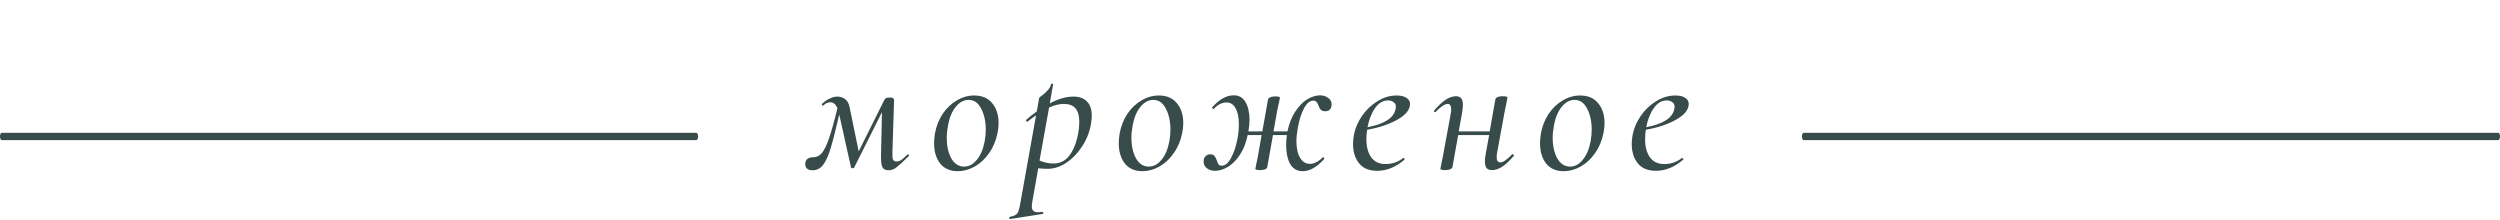 <?xml version="1.0" encoding="UTF-8"?> <svg xmlns="http://www.w3.org/2000/svg" width="341" height="30" viewBox="0 0 341 30" fill="none"><path d="M94.972 18.113L94.997 18.116C95.121 18.141 95.218 18.354 95.218 18.613C95.218 18.889 95.108 19.113 94.972 19.113H0.245C0.11 19.113 0 18.889 0 18.613C0 18.337 0.11 18.113 0.245 18.113H94.972ZM340.755 18.113L340.78 18.116C340.903 18.141 341 18.354 341 18.613C341 18.889 340.89 19.113 340.755 19.113H246.028C245.892 19.113 245.783 18.889 245.783 18.613C245.783 18.337 245.892 18.113 246.028 18.113H340.755Z" fill="#374B4A"></path><path d="M123.775 21.075C123.792 21.058 123.817 21.05 123.85 21.05C123.9 21.05 123.942 21.083 123.975 21.15C124.008 21.2 124.008 21.242 123.975 21.275C123.158 22.075 122.583 22.6 122.25 22.85C121.933 23.1 121.575 23.225 121.175 23.225C120.742 23.225 120.458 23.058 120.325 22.725C120.192 22.375 120.142 21.767 120.175 20.9L120.3 15.3L116.5 22.875C116.45 22.925 116.383 22.95 116.3 22.95C116.183 22.95 116.108 22.908 116.075 22.825L114.475 15.625C113.992 17.708 113.592 19.267 113.275 20.3C112.958 21.333 112.608 22.083 112.225 22.55C111.858 23 111.392 23.225 110.825 23.225C110.475 23.225 110.208 23.133 110.025 22.95C109.858 22.75 109.8 22.508 109.85 22.225C109.917 21.708 110.275 21.45 110.925 21.45C111.375 21.45 111.767 21.258 112.1 20.875C112.433 20.475 112.758 19.808 113.075 18.875C113.408 17.925 113.792 16.55 114.225 14.75C113.992 14.217 113.667 13.95 113.25 13.95C112.917 13.95 112.617 14.083 112.35 14.35C112.317 14.383 112.283 14.4 112.25 14.4C112.2 14.4 112.15 14.375 112.1 14.325C112.067 14.275 112.075 14.225 112.125 14.175C112.442 13.858 112.783 13.617 113.15 13.45C113.517 13.267 113.867 13.175 114.2 13.175C114.617 13.175 114.975 13.292 115.275 13.525C115.575 13.758 115.775 14.108 115.875 14.575L117.125 20.65L120.55 13.775C120.633 13.592 120.725 13.467 120.825 13.4C120.942 13.333 121.133 13.3 121.4 13.3C121.6 13.3 121.742 13.333 121.825 13.4C121.908 13.45 121.95 13.55 121.95 13.7L121.725 20.775C121.708 21.242 121.733 21.567 121.8 21.75C121.883 21.933 122.05 22.025 122.3 22.025C122.517 22.025 122.725 21.958 122.925 21.825C123.125 21.692 123.408 21.442 123.775 21.075ZM130.633 23.35C129.599 23.35 128.799 23 128.233 22.3C127.683 21.583 127.408 20.658 127.408 19.525C127.408 19.158 127.449 18.708 127.533 18.175C127.716 17.192 128.066 16.308 128.583 15.525C129.116 14.742 129.758 14.133 130.508 13.7C131.258 13.25 132.049 13.025 132.883 13.025C133.949 13.025 134.766 13.375 135.333 14.075C135.916 14.758 136.208 15.667 136.208 16.8C136.208 17.233 136.158 17.692 136.058 18.175C135.841 19.225 135.449 20.142 134.883 20.925C134.333 21.708 133.683 22.308 132.933 22.725C132.183 23.142 131.416 23.35 130.633 23.35ZM131.508 22.725C132.158 22.725 132.733 22.417 133.233 21.8C133.749 21.183 134.108 20.342 134.308 19.275C134.408 18.742 134.458 18.217 134.458 17.7C134.458 16.567 134.249 15.608 133.833 14.825C133.433 14.025 132.858 13.625 132.108 13.625C131.474 13.625 130.899 13.933 130.383 14.55C129.866 15.167 129.508 16.017 129.308 17.1C129.191 17.733 129.133 18.292 129.133 18.775C129.133 19.892 129.341 20.833 129.758 21.6C130.191 22.35 130.774 22.725 131.508 22.725ZM146.417 13.175C147.234 13.175 147.85 13.4 148.267 13.85C148.7 14.283 148.917 14.925 148.917 15.775C148.917 16.042 148.892 16.342 148.842 16.675C148.692 17.792 148.309 18.842 147.692 19.825C147.092 20.792 146.367 21.567 145.517 22.15C144.667 22.733 143.8 23.025 142.917 23.025C142.4 23.025 141.967 23 141.617 22.95L140.817 27.45C140.767 27.733 140.742 27.967 140.742 28.15C140.742 28.433 140.809 28.633 140.942 28.75C141.075 28.883 141.284 28.95 141.567 28.95C141.667 28.95 141.867 28.933 142.167 28.9C142.234 28.883 142.275 28.917 142.292 29C142.325 29.1 142.309 29.158 142.242 29.175L137.792 29.875C137.725 29.892 137.684 29.85 137.667 29.75C137.65 29.65 137.675 29.592 137.742 29.575C138.109 29.508 138.375 29.417 138.542 29.3C138.709 29.2 138.834 29.033 138.917 28.8C139 28.567 139.092 28.175 139.192 27.625L141.317 15.725C141.217 15.792 140.834 16.075 140.167 16.575L140.117 16.6C140.05 16.6 140 16.567 139.967 16.5C139.934 16.417 139.942 16.358 139.992 16.325C140.442 15.925 140.917 15.55 141.417 15.2L141.742 13.35C141.742 13.317 141.884 13.2 142.167 13C142.45 12.783 142.7 12.55 142.917 12.3C143.15 12.05 143.3 11.775 143.367 11.475C143.384 11.408 143.434 11.383 143.517 11.4C143.617 11.417 143.659 11.458 143.642 11.525L143.192 14.1C144.342 13.483 145.417 13.175 146.417 13.175ZM147.167 17.5C147.2 17.1 147.217 16.808 147.217 16.625C147.217 14.992 146.525 14.175 145.142 14.175C144.492 14.175 143.809 14.342 143.092 14.675L141.792 21.9C142.409 22.167 143.042 22.3 143.692 22.3C144.675 22.3 145.45 21.867 146.017 21C146.6 20.133 146.984 18.967 147.167 17.5ZM155.823 23.35C154.79 23.35 153.99 23 153.423 22.3C152.873 21.583 152.598 20.658 152.598 19.525C152.598 19.158 152.64 18.708 152.723 18.175C152.907 17.192 153.257 16.308 153.773 15.525C154.307 14.742 154.948 14.133 155.698 13.7C156.448 13.25 157.24 13.025 158.073 13.025C159.14 13.025 159.957 13.375 160.523 14.075C161.107 14.758 161.398 15.667 161.398 16.8C161.398 17.233 161.348 17.692 161.248 18.175C161.032 19.225 160.64 20.142 160.073 20.925C159.523 21.708 158.873 22.308 158.123 22.725C157.373 23.142 156.607 23.35 155.823 23.35ZM156.698 22.725C157.348 22.725 157.923 22.417 158.423 21.8C158.94 21.183 159.298 20.342 159.498 19.275C159.598 18.742 159.648 18.217 159.648 17.7C159.648 16.567 159.44 15.608 159.023 14.825C158.623 14.025 158.048 13.625 157.298 13.625C156.665 13.625 156.09 13.933 155.573 14.55C155.057 15.167 154.698 16.017 154.498 17.1C154.382 17.733 154.323 18.292 154.323 18.775C154.323 19.892 154.532 20.833 154.948 21.6C155.382 22.35 155.965 22.725 156.698 22.725ZM180.032 13C180.466 13 180.841 13.117 181.157 13.35C181.474 13.567 181.632 13.867 181.632 14.25C181.632 14.517 181.557 14.742 181.407 14.925C181.257 15.092 181.049 15.175 180.782 15.175C180.499 15.175 180.291 15.108 180.157 14.975C180.041 14.842 179.932 14.642 179.832 14.375C179.749 14.158 179.657 14 179.557 13.9C179.474 13.783 179.341 13.725 179.157 13.725C178.657 13.725 178.224 14.083 177.857 14.8C177.491 15.5 177.216 16.358 177.032 17.375C176.899 18.125 176.832 18.75 176.832 19.25C176.832 20.217 176.999 20.975 177.332 21.525C177.666 22.075 178.107 22.35 178.657 22.35C179.241 22.35 179.824 22.058 180.407 21.475L180.457 21.45C180.507 21.45 180.557 21.483 180.607 21.55C180.657 21.6 180.666 21.642 180.632 21.675C179.632 22.792 178.649 23.35 177.682 23.35C176.932 23.35 176.366 23.025 175.982 22.375C175.616 21.708 175.432 20.85 175.432 19.8C175.432 19.3 175.466 18.842 175.532 18.425H173.632L172.857 22.775C172.807 23.058 172.474 23.2 171.857 23.2C171.441 23.2 171.232 23.142 171.232 23.025C171.249 22.925 171.299 22.667 171.382 22.25C171.482 21.833 171.557 21.467 171.607 21.15L172.082 18.425H170.182C169.966 19.475 169.616 20.367 169.132 21.1C168.649 21.833 168.107 22.383 167.507 22.75C166.907 23.117 166.307 23.3 165.707 23.3C165.257 23.3 164.874 23.167 164.557 22.9C164.257 22.633 164.132 22.283 164.182 21.85C164.199 21.633 164.291 21.45 164.457 21.3C164.607 21.133 164.807 21.05 165.057 21.05C165.341 21.05 165.532 21.117 165.632 21.25C165.749 21.383 165.866 21.6 165.982 21.9C166.049 22.117 166.124 22.292 166.207 22.425C166.307 22.542 166.449 22.6 166.632 22.6C167.116 22.6 167.541 22.25 167.907 21.55C168.291 20.85 168.582 19.992 168.782 18.975C168.916 18.308 168.982 17.625 168.982 16.925C168.982 16.008 168.832 15.292 168.532 14.775C168.249 14.242 167.841 13.975 167.307 13.975C166.691 13.975 166.107 14.267 165.557 14.85H165.507C165.457 14.85 165.407 14.825 165.357 14.775C165.307 14.725 165.299 14.683 165.332 14.65C166.299 13.55 167.282 13 168.282 13C168.999 13 169.532 13.308 169.882 13.925C170.249 14.542 170.432 15.342 170.432 16.325C170.432 16.842 170.382 17.375 170.282 17.925H172.182L172.957 13.575C172.991 13.442 173.091 13.342 173.257 13.275C173.424 13.192 173.649 13.15 173.932 13.15C174.366 13.15 174.582 13.208 174.582 13.325L174.482 13.85C174.316 14.567 174.207 15.083 174.157 15.4L173.707 17.925H175.607C175.824 16.875 176.174 15.983 176.657 15.25C177.141 14.5 177.674 13.942 178.257 13.575C178.857 13.208 179.449 13.017 180.032 13ZM190.501 13.025C191.084 13.025 191.534 13.133 191.851 13.35C192.167 13.55 192.326 13.825 192.326 14.175C192.326 14.958 191.751 15.675 190.601 16.325C189.467 16.958 188.092 17.417 186.476 17.7C186.409 18.1 186.376 18.533 186.376 19C186.376 20.017 186.592 20.833 187.026 21.45C187.476 22.067 188.126 22.375 188.976 22.375C189.892 22.375 190.701 22.1 191.401 21.55H191.426C191.476 21.55 191.517 21.575 191.551 21.625C191.601 21.675 191.609 21.725 191.576 21.775C190.392 22.792 189.151 23.3 187.851 23.3C186.751 23.3 185.926 22.958 185.376 22.275C184.826 21.592 184.551 20.708 184.551 19.625C184.551 19.258 184.592 18.842 184.676 18.375C184.842 17.508 185.201 16.667 185.751 15.85C186.317 15.017 187.017 14.342 187.851 13.825C188.684 13.292 189.567 13.025 190.501 13.025ZM190.351 14.9C190.384 14.733 190.401 14.625 190.401 14.575C190.401 14.292 190.292 14.075 190.076 13.925C189.876 13.775 189.626 13.7 189.326 13.7C188.642 13.7 188.059 14.042 187.576 14.725C187.092 15.392 186.742 16.267 186.526 17.35C188.826 16.917 190.101 16.1 190.351 14.9ZM206.243 21.05C206.259 21.033 206.284 21.025 206.318 21.025C206.384 21.025 206.434 21.058 206.468 21.125C206.501 21.175 206.501 21.225 206.468 21.275C205.901 21.942 205.376 22.433 204.893 22.75C204.409 23.05 203.951 23.2 203.518 23.2C203.184 23.2 202.934 23.108 202.768 22.925C202.618 22.725 202.543 22.417 202.543 22C202.543 21.733 202.584 21.367 202.668 20.9L203.118 18.425H198.893L198.118 22.775C198.084 22.908 197.984 23.008 197.818 23.075C197.651 23.158 197.426 23.2 197.143 23.2C196.693 23.2 196.468 23.142 196.468 23.025L196.568 22.525C196.718 21.808 196.809 21.35 196.843 21.15L197.868 15.575C197.918 15.325 197.943 15.117 197.943 14.95C197.943 14.433 197.784 14.175 197.468 14.175C197.068 14.175 196.518 14.542 195.818 15.275C195.801 15.292 195.776 15.3 195.743 15.3C195.693 15.3 195.651 15.275 195.618 15.225C195.584 15.158 195.584 15.108 195.618 15.075C196.184 14.408 196.709 13.917 197.193 13.6C197.676 13.283 198.143 13.125 198.593 13.125C198.926 13.125 199.168 13.225 199.318 13.425C199.468 13.608 199.543 13.908 199.543 14.325C199.543 14.575 199.501 14.95 199.418 15.45L198.968 17.925H203.193L203.968 13.55C204.001 13.417 204.101 13.317 204.268 13.25C204.434 13.167 204.659 13.125 204.943 13.125C205.393 13.125 205.618 13.183 205.618 13.3L205.518 13.85C205.351 14.633 205.259 15.075 205.243 15.175L204.218 20.75C204.168 21 204.143 21.217 204.143 21.4C204.143 21.9 204.309 22.15 204.643 22.15C205.026 22.15 205.559 21.783 206.243 21.05ZM213.284 23.35C212.251 23.35 211.451 23 210.884 22.3C210.334 21.583 210.059 20.658 210.059 19.525C210.059 19.158 210.101 18.708 210.184 18.175C210.368 17.192 210.718 16.308 211.234 15.525C211.768 14.742 212.409 14.133 213.159 13.7C213.909 13.25 214.701 13.025 215.534 13.025C216.601 13.025 217.418 13.375 217.984 14.075C218.568 14.758 218.859 15.667 218.859 16.8C218.859 17.233 218.809 17.692 218.709 18.175C218.493 19.225 218.101 20.142 217.534 20.925C216.984 21.708 216.334 22.308 215.584 22.725C214.834 23.142 214.068 23.35 213.284 23.35ZM214.159 22.725C214.809 22.725 215.384 22.417 215.884 21.8C216.401 21.183 216.759 20.342 216.959 19.275C217.059 18.742 217.109 18.217 217.109 17.7C217.109 16.567 216.901 15.608 216.484 14.825C216.084 14.025 215.509 13.625 214.759 13.625C214.126 13.625 213.551 13.933 213.034 14.55C212.518 15.167 212.159 16.017 211.959 17.1C211.843 17.733 211.784 18.292 211.784 18.775C211.784 19.892 211.993 20.833 212.409 21.6C212.843 22.35 213.426 22.725 214.159 22.725ZM228.518 13.025C229.102 13.025 229.552 13.133 229.868 13.35C230.185 13.55 230.343 13.825 230.343 14.175C230.343 14.958 229.768 15.675 228.618 16.325C227.485 16.958 226.11 17.417 224.493 17.7C224.427 18.1 224.393 18.533 224.393 19C224.393 20.017 224.61 20.833 225.043 21.45C225.493 22.067 226.143 22.375 226.993 22.375C227.91 22.375 228.718 22.1 229.418 21.55H229.443C229.493 21.55 229.535 21.575 229.568 21.625C229.618 21.675 229.627 21.725 229.593 21.775C228.41 22.792 227.168 23.3 225.868 23.3C224.768 23.3 223.943 22.958 223.393 22.275C222.843 21.592 222.568 20.708 222.568 19.625C222.568 19.258 222.61 18.842 222.693 18.375C222.86 17.508 223.218 16.667 223.768 15.85C224.335 15.017 225.035 14.342 225.868 13.825C226.702 13.292 227.585 13.025 228.518 13.025ZM228.368 14.9C228.402 14.733 228.418 14.625 228.418 14.575C228.418 14.292 228.31 14.075 228.093 13.925C227.893 13.775 227.643 13.7 227.343 13.7C226.66 13.7 226.077 14.042 225.593 14.725C225.11 15.392 224.76 16.267 224.543 17.35C226.843 16.917 228.118 16.1 228.368 14.9Z" fill="#374B4A"></path></svg> 
